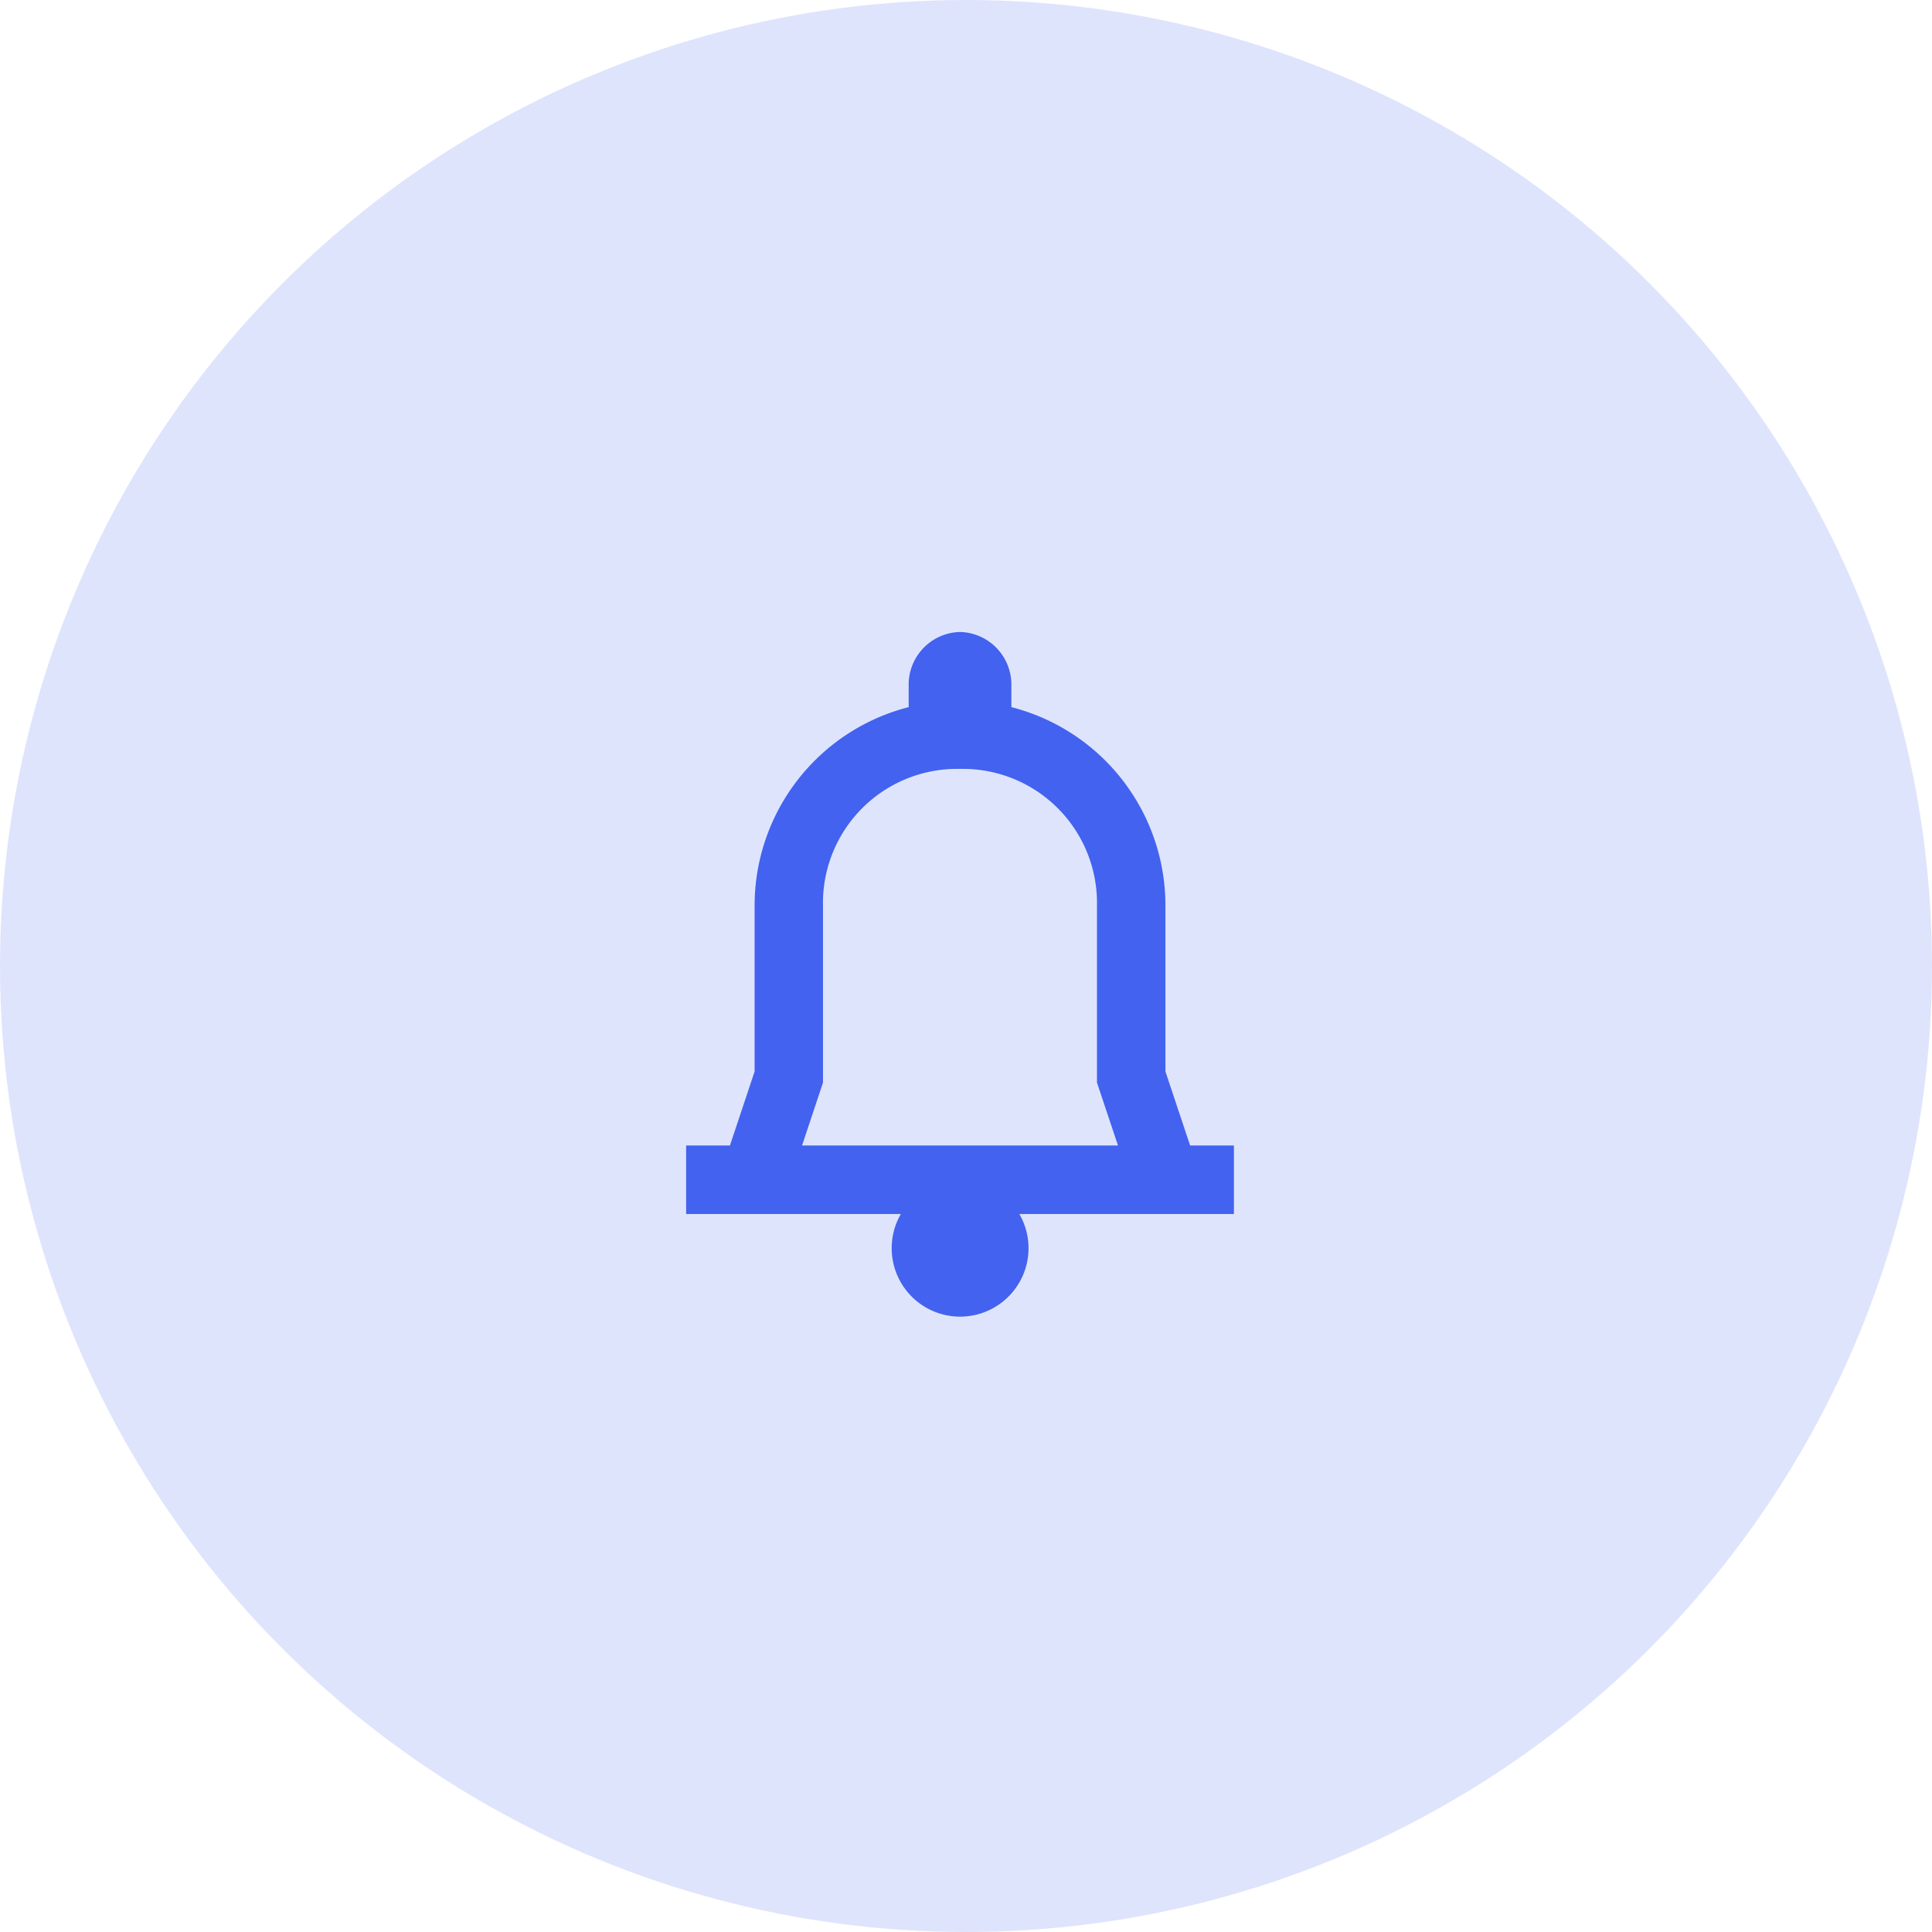 <svg xmlns="http://www.w3.org/2000/svg" width="85" height="85" viewBox="0 0 85 85">
  <g id="Group_46125" data-name="Group 46125" transform="translate(-691 -2841.492)">
    <g id="Group_46062" data-name="Group 46062" transform="translate(691 2841.492)">
      <circle id="Ellipse_1906" data-name="Ellipse 1906" cx="42.5" cy="42.5" r="42.5" fill="#dfe4fd"/>
      <path id="icons8_notification_2" d="M16.05,2a2.317,2.317,0,0,0-2.259,2.259V5.307A9.009,9.009,0,0,0,7.013,14.05v7.287L5.927,24.594H4v3.013h9.447a3.01,3.01,0,1,0,5.213,0H28.1V24.594H26.173l-1.086-3.257V14.05a9.009,9.009,0,0,0-6.778-8.743V4.259A2.317,2.317,0,0,0,16.05,2Zm0,6.025a5.9,5.9,0,0,1,6.025,6.025v7.775L23,24.594H9.1l.921-2.768V14.05A5.9,5.9,0,0,1,16.05,8.025Z" transform="translate(26.187 25.804)" fill="#4262ef"/>
    </g>
  </g>
</svg>
